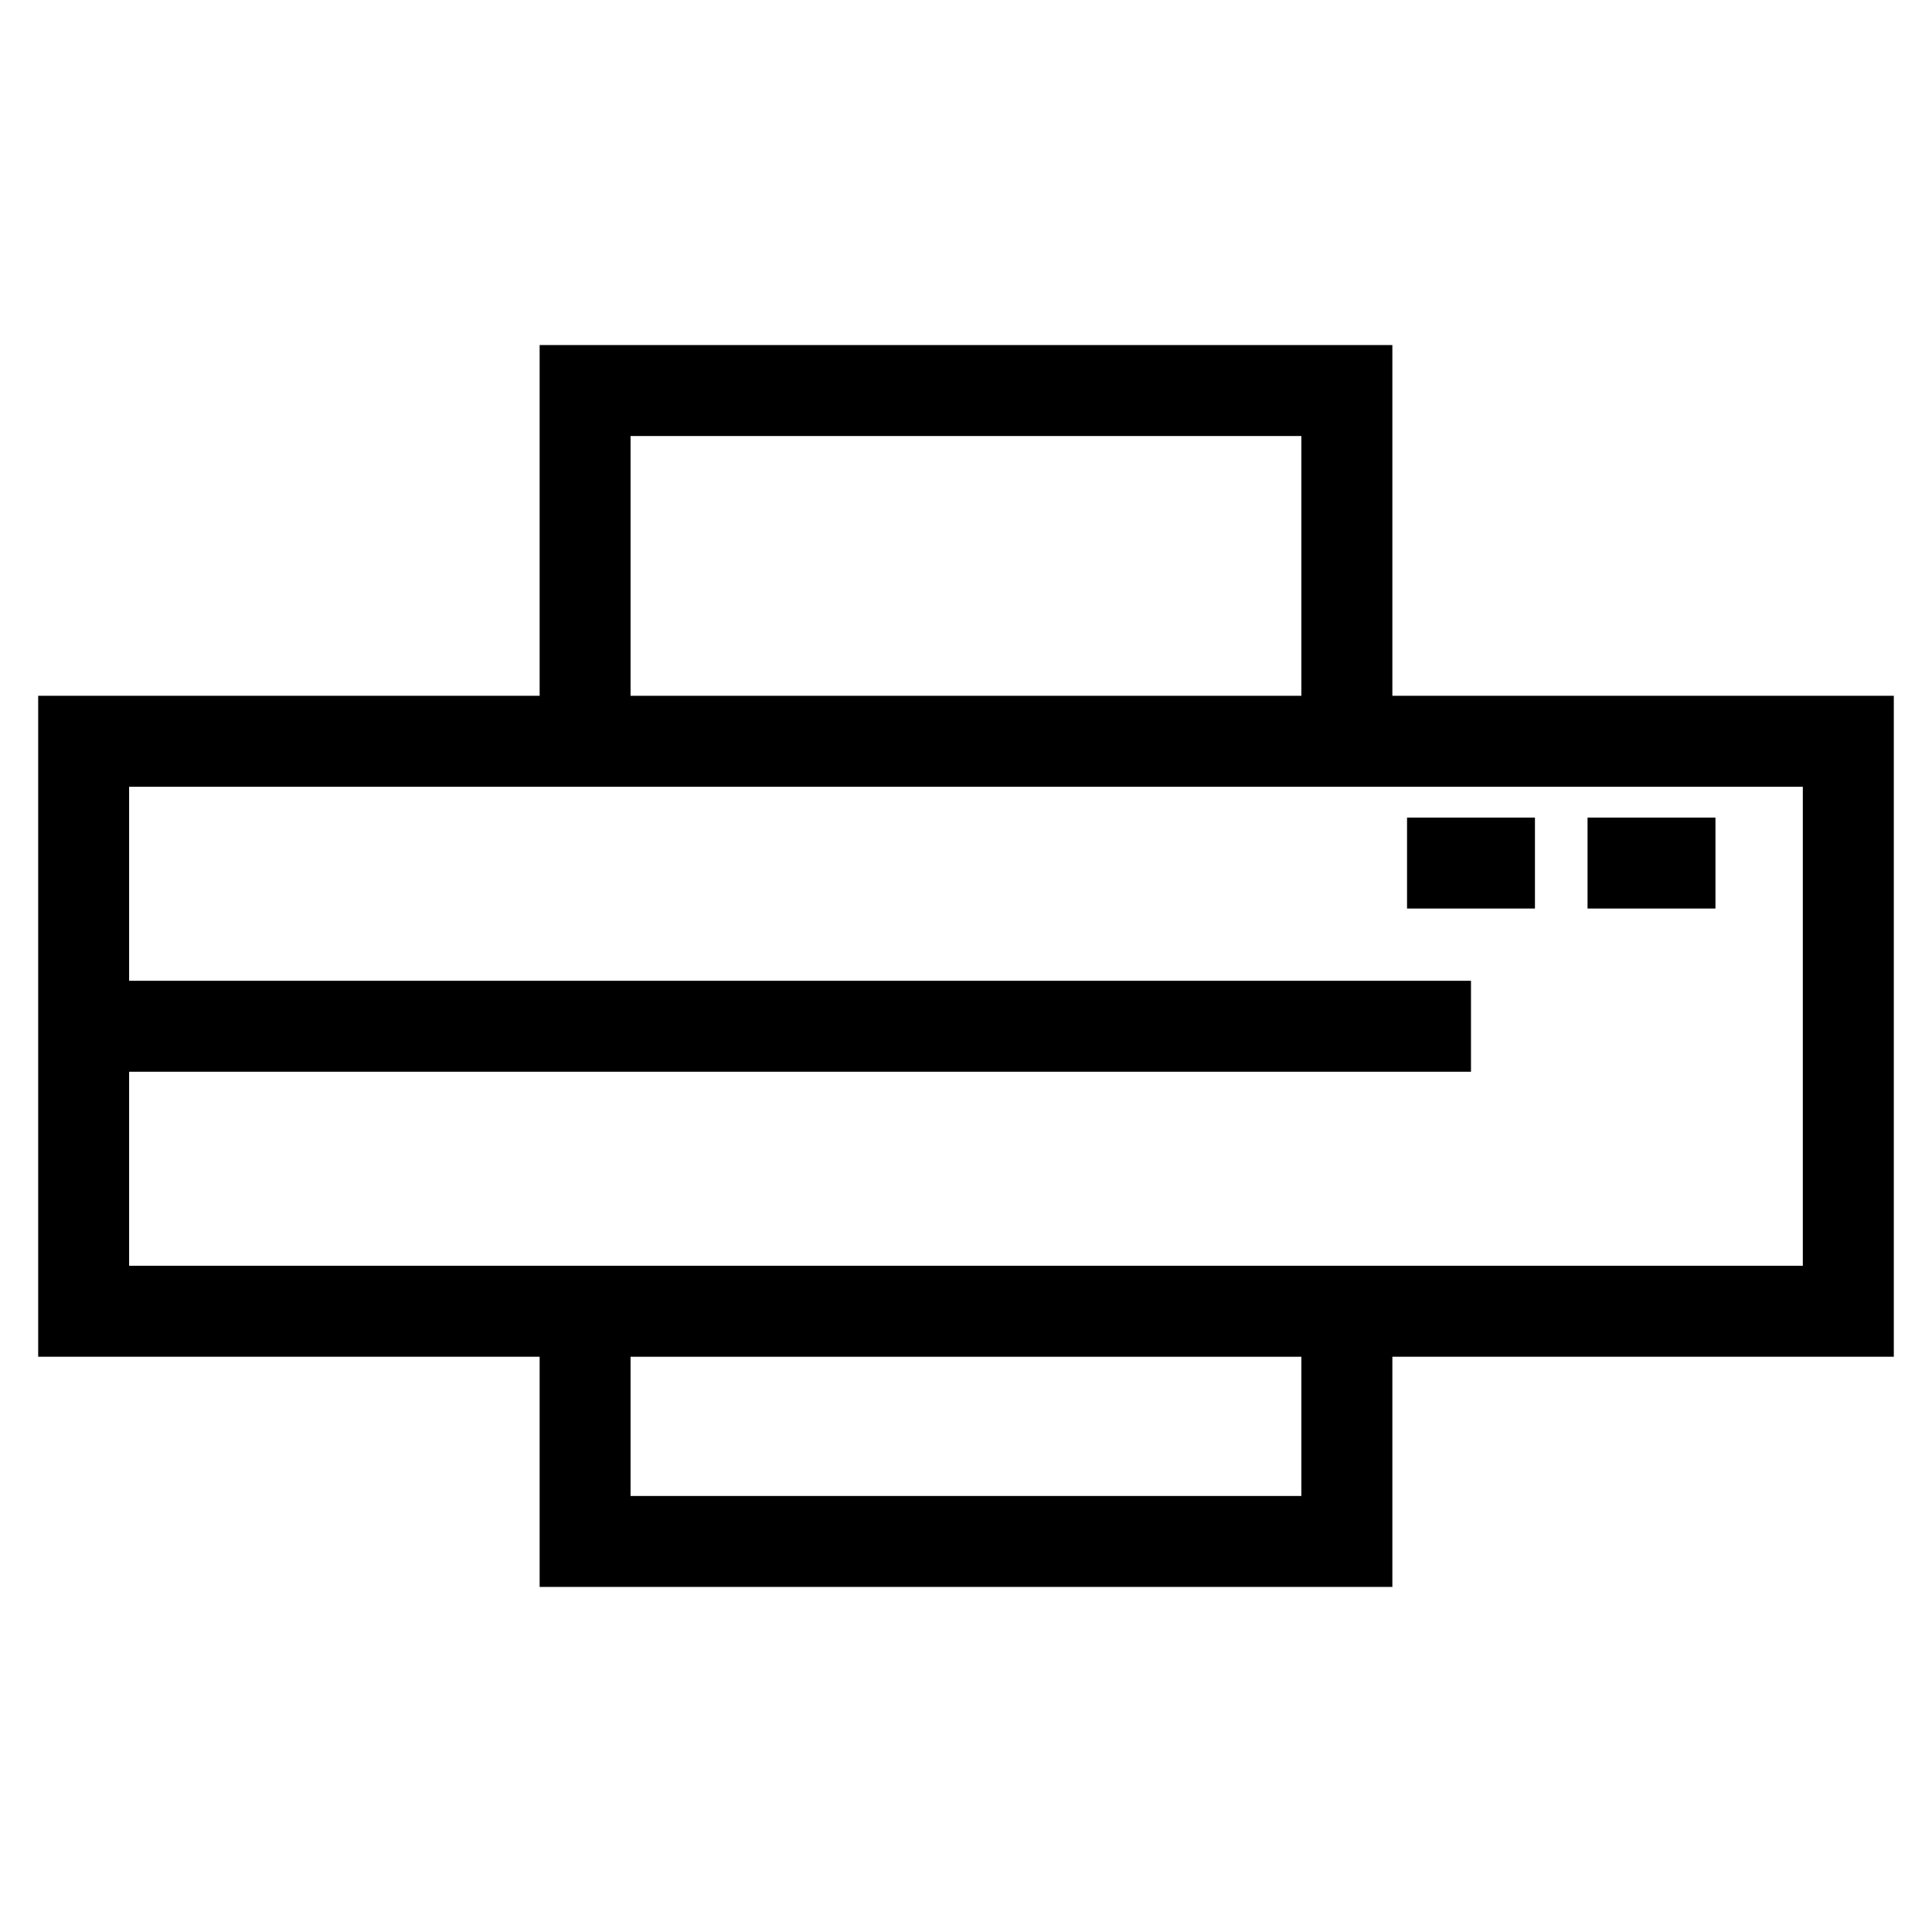 <?xml version="1.0" encoding="UTF-8"?>
<!-- Uploaded to: ICON Repo, www.iconrepo.com, Generator: ICON Repo Mixer Tools -->
<svg fill="#000000" width="800px" height="800px" version="1.1" viewBox="144 144 512 512" xmlns="http://www.w3.org/2000/svg">
 <path d="m287.01 328.39v-92.949h225.98v92.949h132.89v175.16h-132.89v61h-225.98v-61h-132.89v-175.16zm229.87 32.277h33.898v24.105h-33.898zm47.836 0h33.898v24.105h-33.898zm-386.5 43.25h355.61v24.105h-355.61v51.418h443.55v-126.94h-443.55zm132.89-75.523h177.77v-68.844h-177.77zm177.77 175.16h-177.77v36.895h177.77z"/>
</svg>